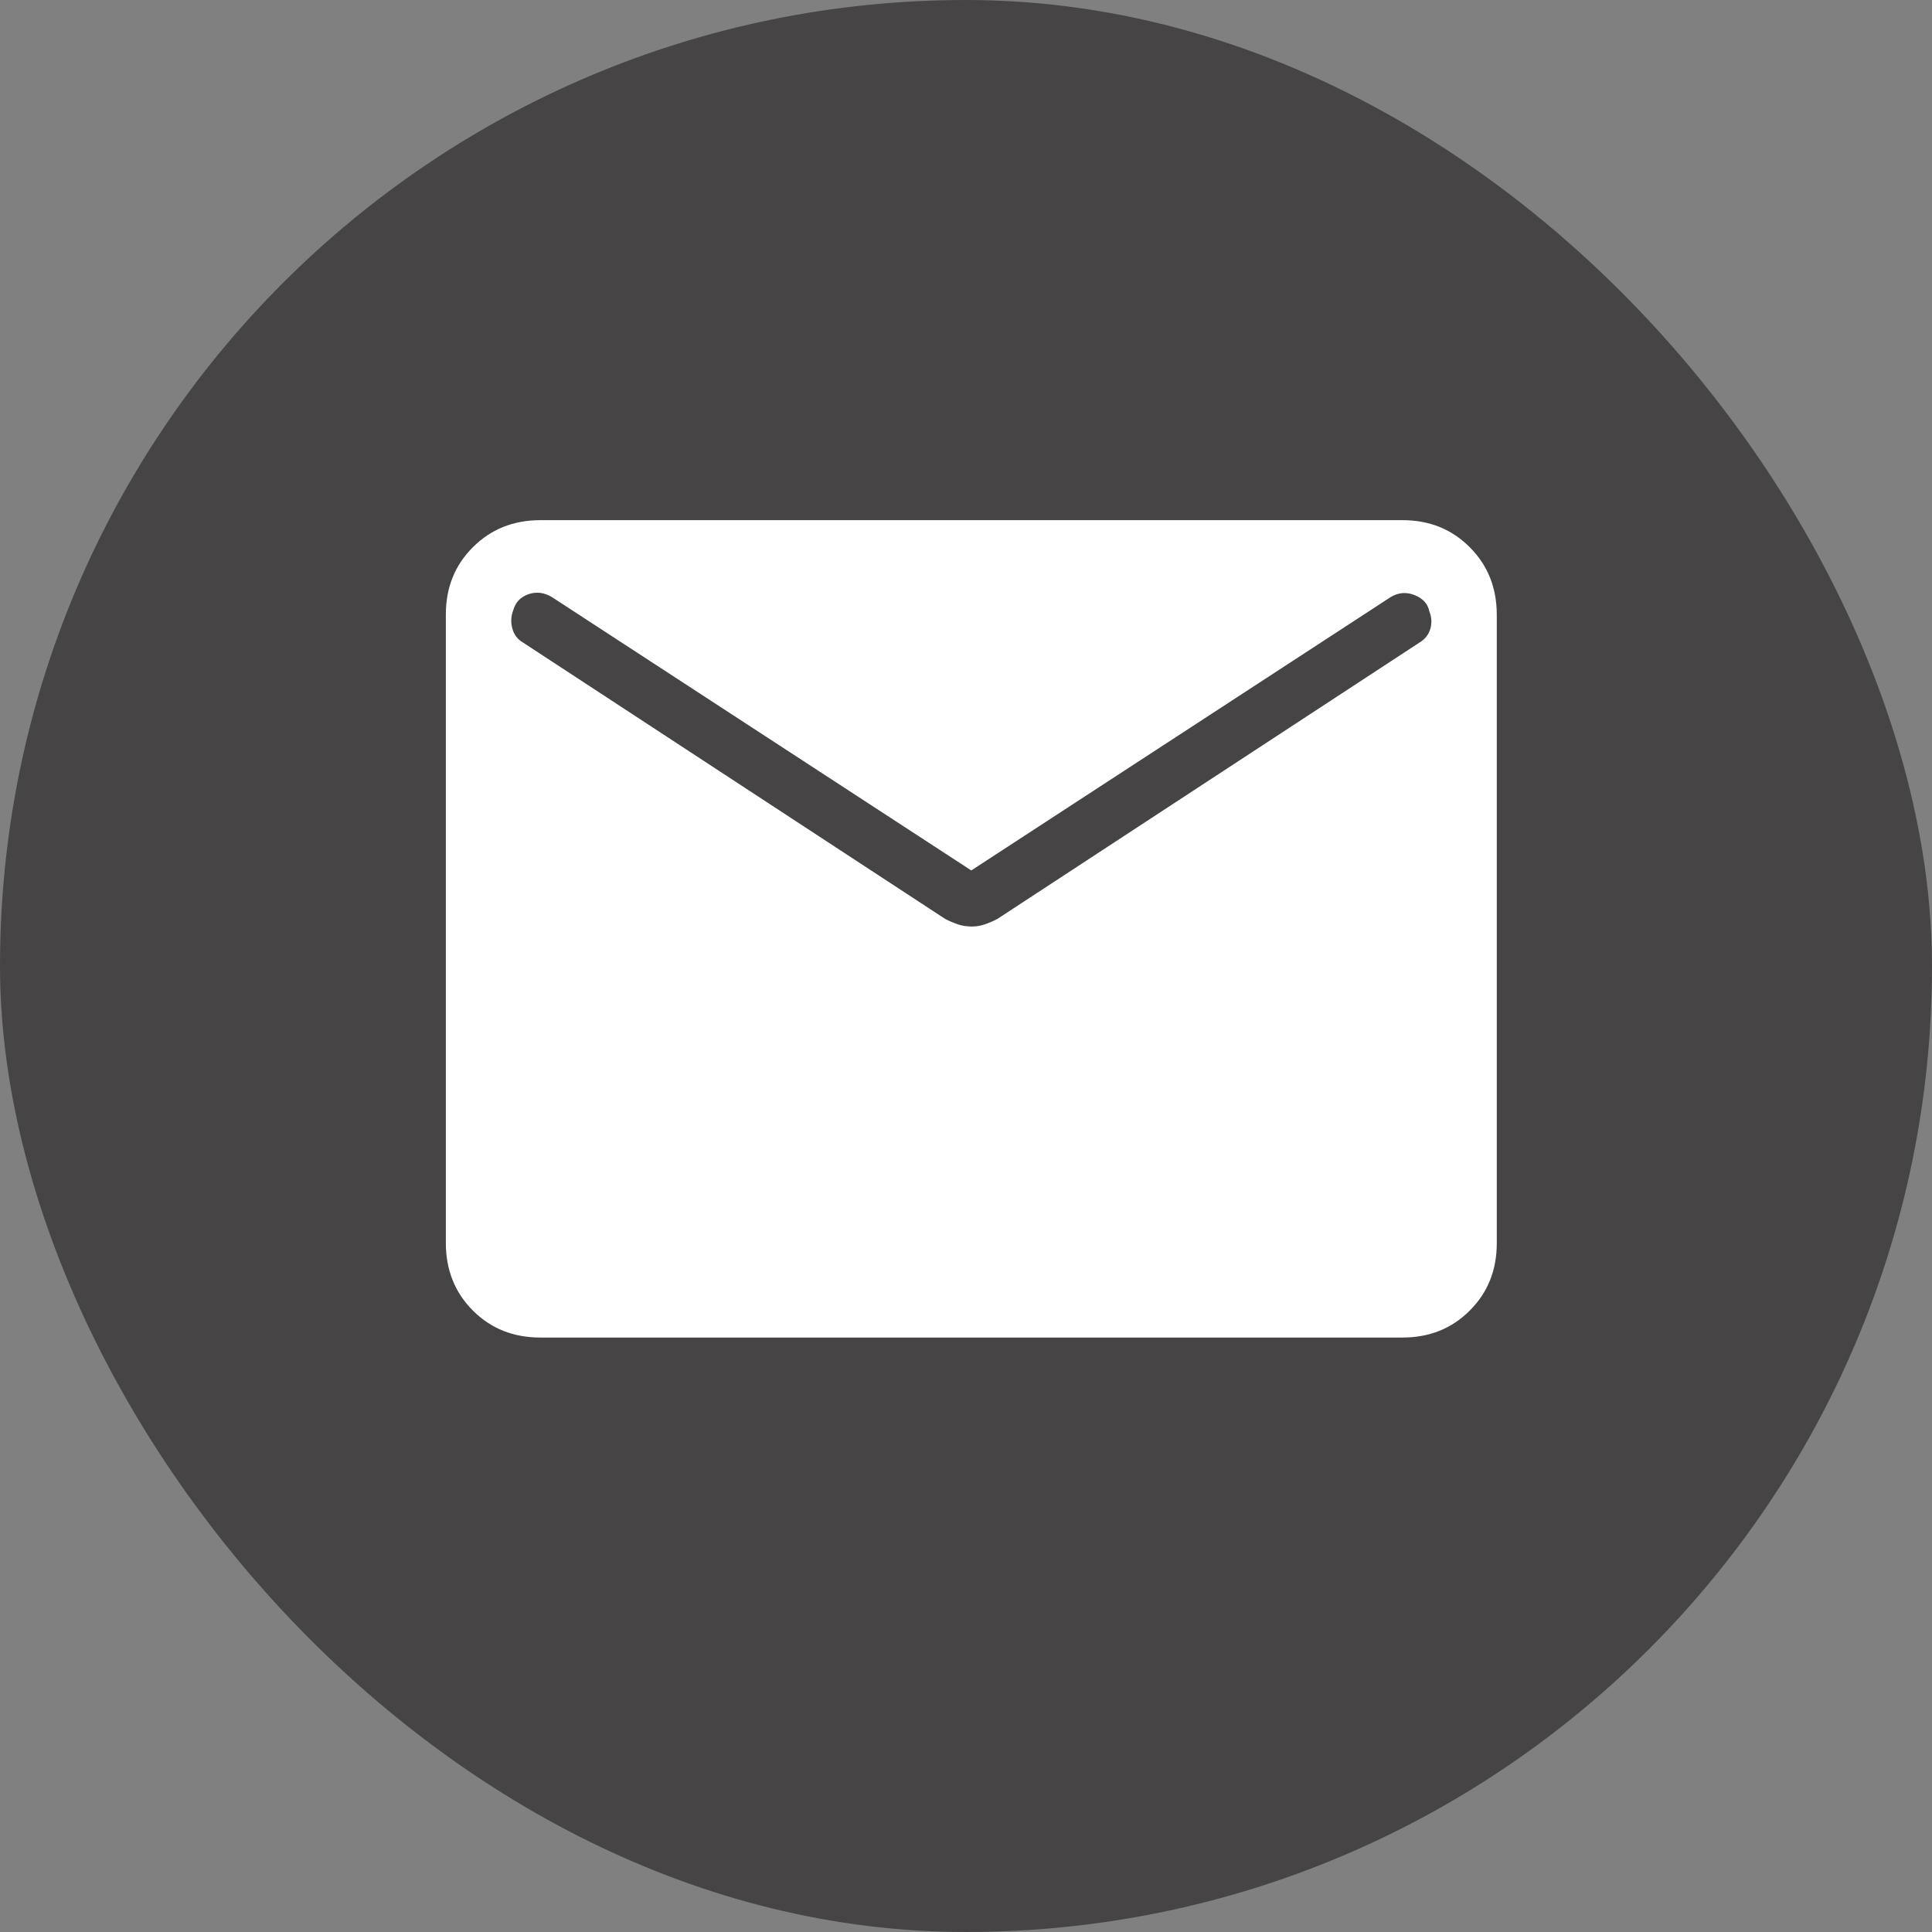 <svg width="26" height="26" viewBox="0 0 26 26" fill="none" xmlns="http://www.w3.org/2000/svg">
<rect x="0" y="0" width="26" height="26" fill="#808080" stroke="none"/>
<rect width="26" height="26" rx="13" fill="#464445"/>
<g clip-path="url(#clip0_1155_978)">
<path d="M7.27 18C6.908 18 6.606 17.879 6.364 17.637C6.122 17.395 6.001 17.093 6 16.73V8.27C6 7.908 6.121 7.606 6.364 7.364C6.606 7.122 6.908 7.001 7.269 7H18.874C19.235 7 19.537 7.121 19.779 7.364C20.021 7.606 20.142 7.908 20.143 8.27V16.731C20.143 17.093 20.022 17.395 19.779 17.637C19.537 17.88 19.235 18 18.874 18H7.27ZM13.071 12.469C13.137 12.469 13.198 12.459 13.255 12.439C13.312 12.419 13.368 12.395 13.423 12.366L19.103 8.647C19.178 8.602 19.226 8.54 19.249 8.462C19.271 8.384 19.267 8.306 19.236 8.229C19.216 8.128 19.15 8.054 19.038 8.009C18.927 7.964 18.818 7.973 18.714 8.036L13.071 11.714L7.43 8.037C7.325 7.973 7.219 7.96 7.113 7.996C7.006 8.033 6.937 8.105 6.907 8.213C6.876 8.294 6.872 8.376 6.895 8.459C6.917 8.542 6.966 8.605 7.04 8.648L12.719 12.366C12.775 12.395 12.831 12.419 12.888 12.439C12.945 12.458 13.006 12.468 13.071 12.468" fill="white"/>
</g>
<defs>
<clipPath id="clip0_1155_978">
<rect width="24" height="24" fill="white" transform="translate(1 0.72)"/>
</clipPath>
</defs>
</svg>
